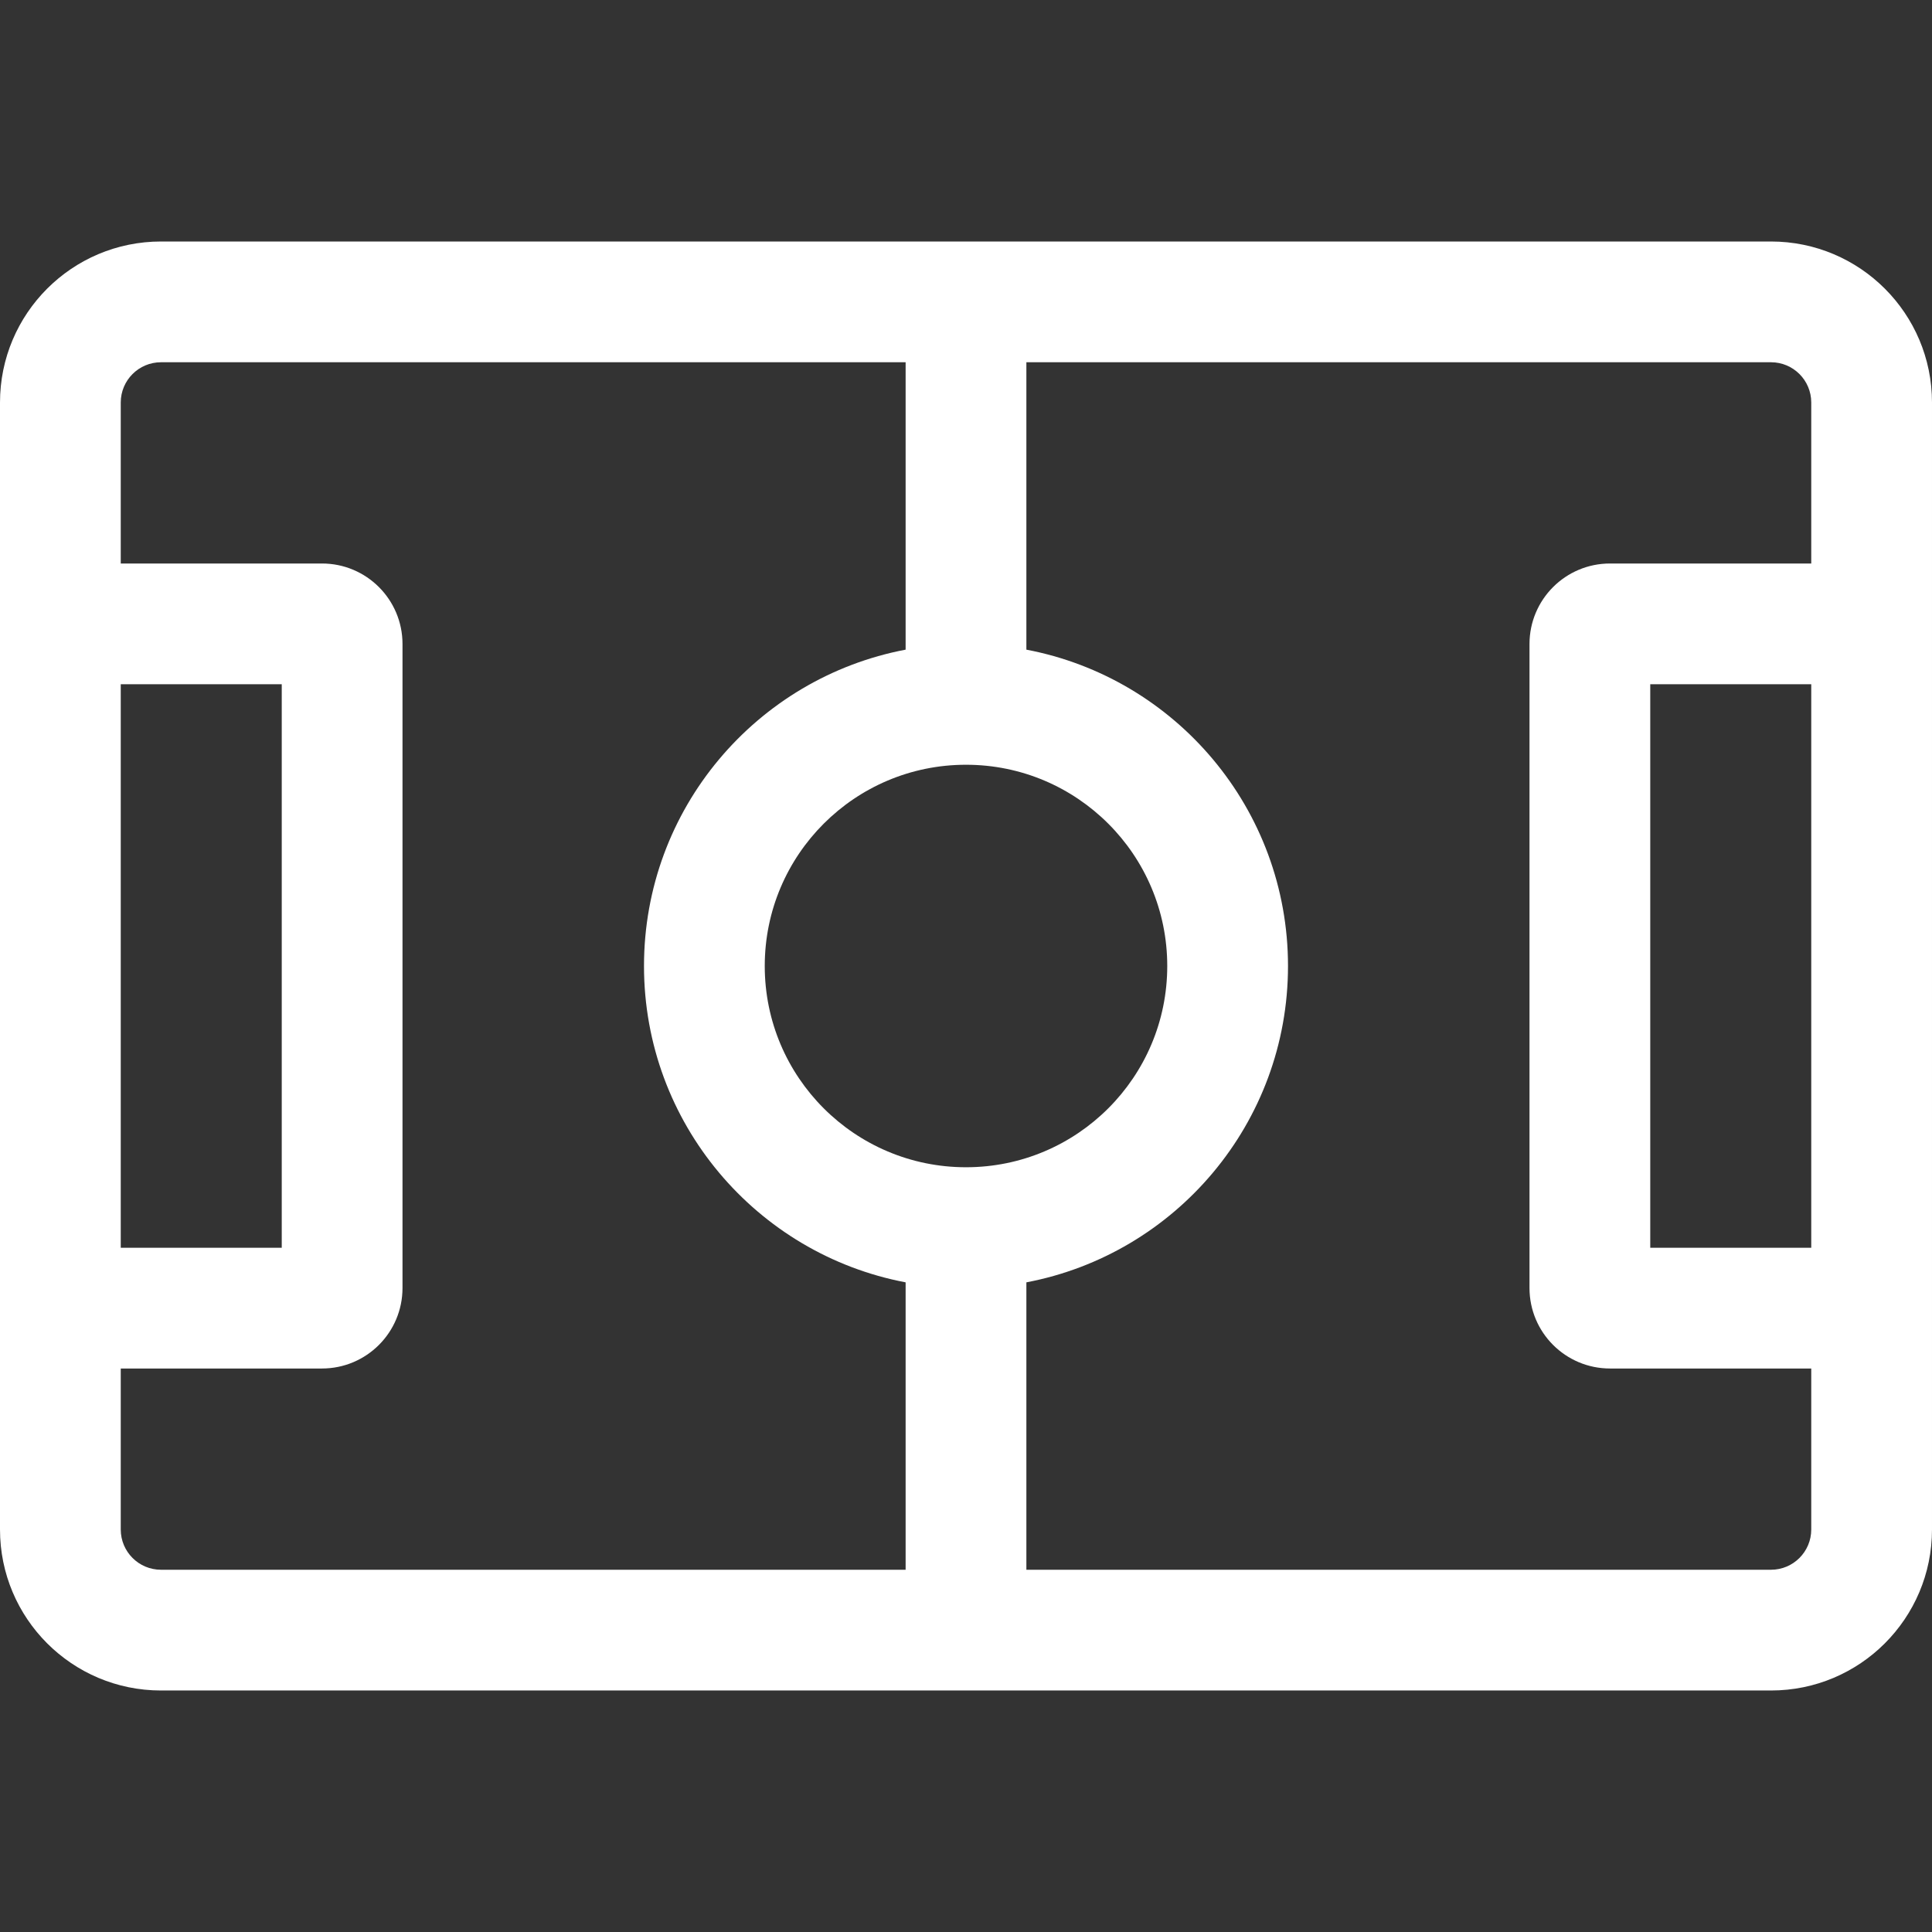 <svg version="1.1" fill="#fff" xmlns="http://www.w3.org/2000/svg" width="1024" height="1024" viewBox="0 0 1024 1024">
<rect x="0" y="0" width="1024" height="1024" fill="#333333" stroke="none"/>
<g id="icomoon-ignore">
</g>
<path d="M480 192v152.329c-78.961 14.978-138.667 84.352-138.667 167.671s59.706 152.691 138.667 167.671v152.329h-394.667c-11.782 0-21.333-9.553-21.333-21.333v-85.333h106.667c23.564 0 42.667-19.102 42.667-42.667v-341.333c0-23.564-19.103-42.667-42.667-42.667h-106.667v-85.333c0-11.782 9.551-21.333 21.333-21.333h394.667zM64 661.333v-298.667h85.333v298.667h-85.333zM0 213.333v597.333c0 47.13 38.205 85.333 85.333 85.333h853.333c47.13 0 85.333-38.204 85.333-85.333v-597.333c0-47.128-38.204-85.333-85.333-85.333h-853.333c-47.128 0-85.333 38.205-85.333 85.333zM960 298.667h-106.667c-23.565 0-42.667 19.103-42.667 42.667v341.333c0 23.565 19.102 42.667 42.667 42.667h106.667v85.333c0 11.78-9.553 21.333-21.333 21.333h-394.667v-152.329c78.959-14.98 138.667-84.352 138.667-167.671s-59.708-152.693-138.667-167.671v-152.329h394.667c11.78 0 21.333 9.551 21.333 21.333v85.333zM960 661.333h-85.333v-298.667h85.333v298.667zM512 618.667c-58.91 0-106.667-47.757-106.667-106.667s47.757-106.667 106.667-106.667c58.91 0 106.667 47.757 106.667 106.667s-47.757 106.667-106.667 106.667z"></path>
</svg>
